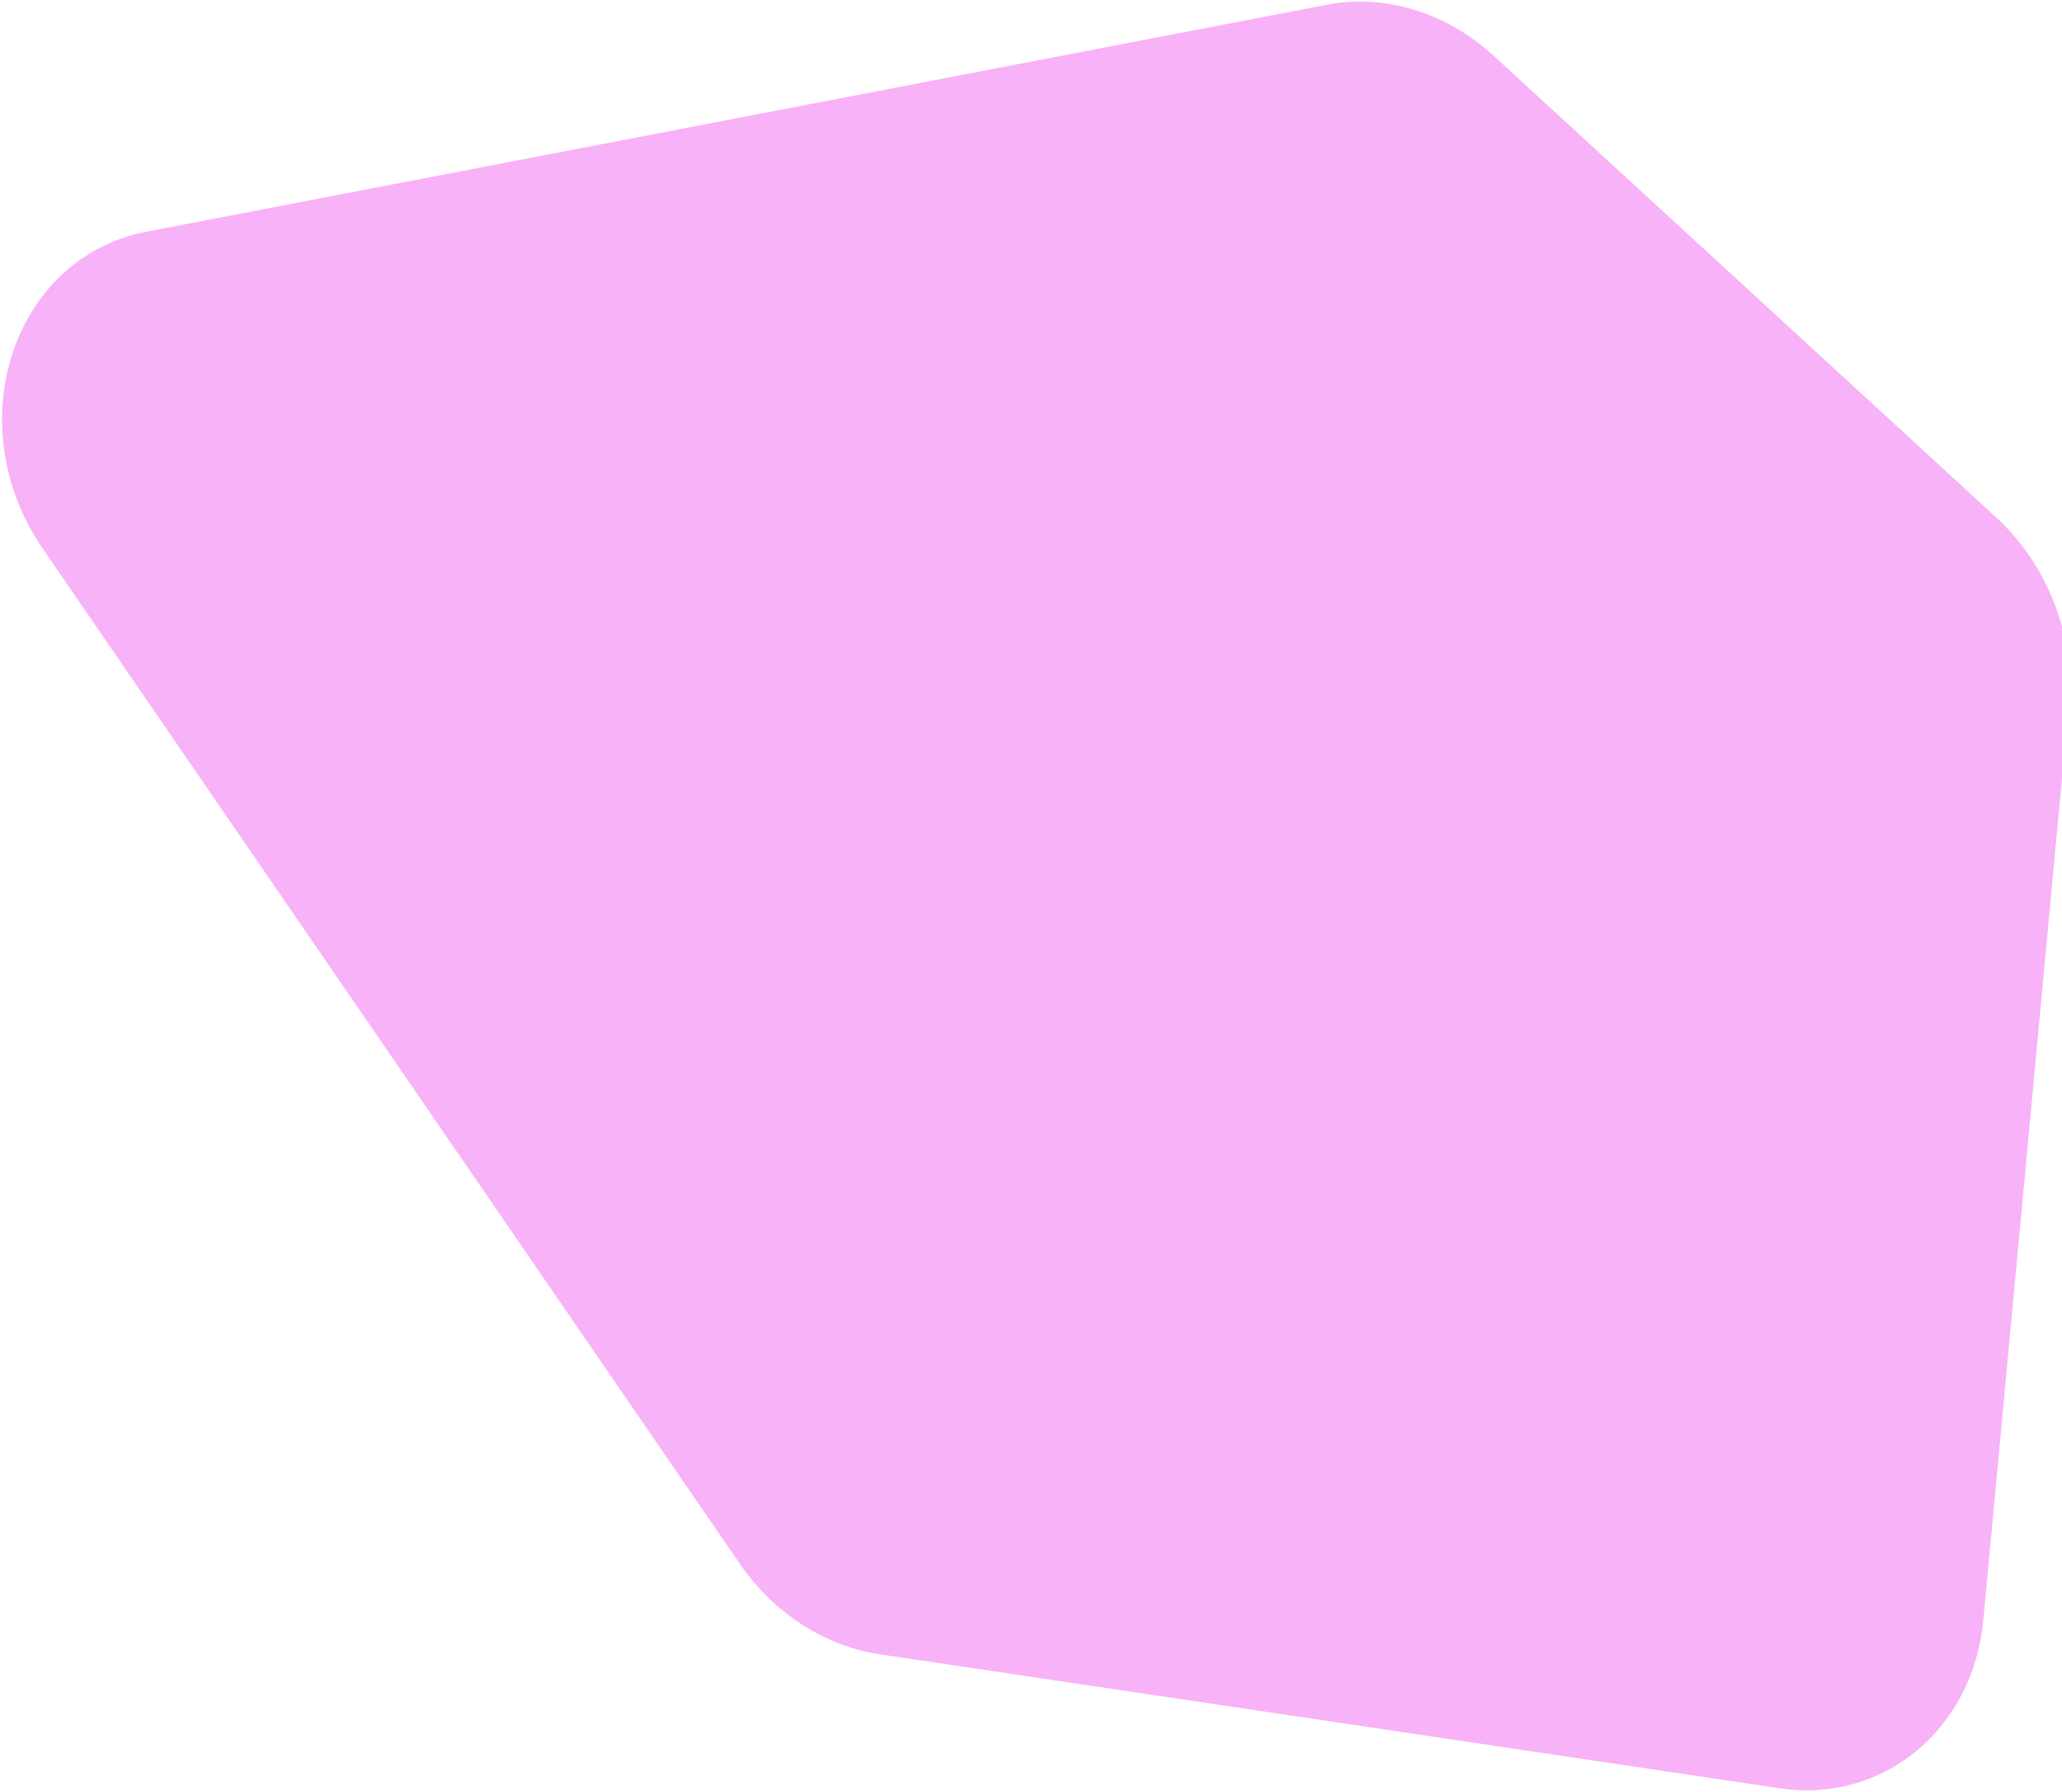 <svg width="413" height="359" viewBox="0 0 413 359" fill="none" xmlns="http://www.w3.org/2000/svg">
<path d="M265.754 0.951L29.411 46.4C2.513 51.573 -8.483 85.079 8.568 109.914L148.154 313.232C154.954 323.136 165.183 329.754 176.239 331.4L356.451 358.235C377.174 361.321 395.198 346.425 397.245 324.523L414.36 141.321C415.662 127.379 410.145 113.138 399.737 103.575L299.166 11.175C289.719 2.495 277.371 -1.283 265.754 0.951Z" fill="#F8B2F8"/>
</svg>
